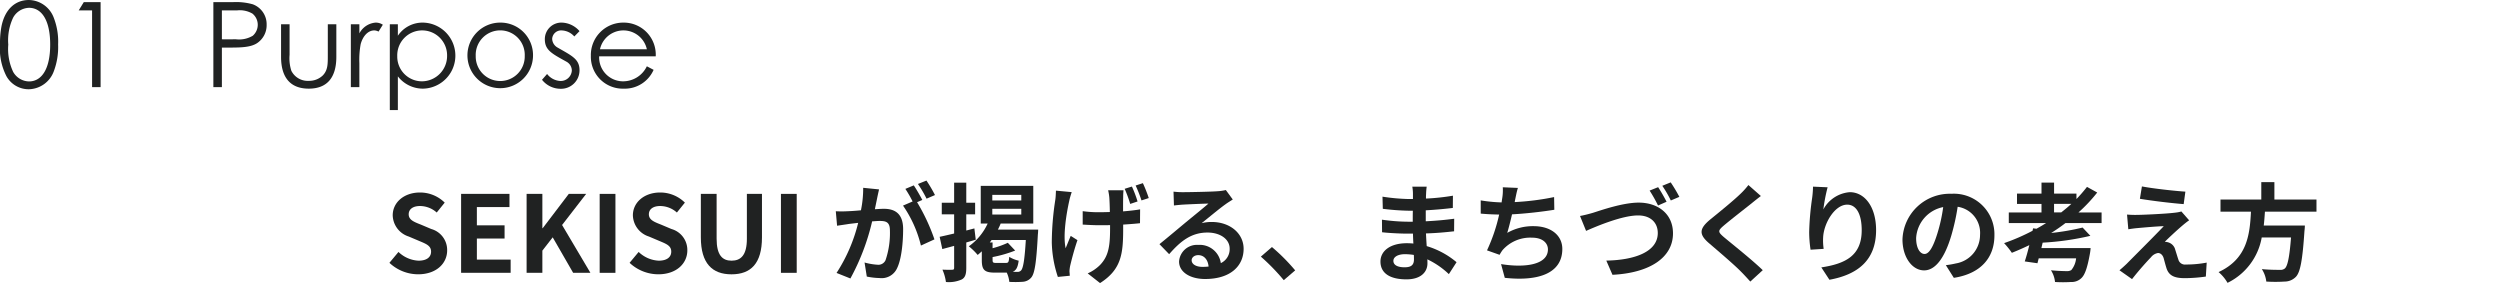 <svg xmlns="http://www.w3.org/2000/svg" width="422.5" height="47.837" viewBox="0 0 422.5 47.837">
  <g id="menu02" transform="translate(-104 -2020)">
    <g id="グループ_4255" data-name="グループ 4255" transform="translate(-10.627 1836.34)">
      <g id="グループ_4250" data-name="グループ 4250">
        <g id="グループ_4249" data-name="グループ 4249">
          <path id="パス_19516" data-name="パス 19516" d="M180.439,228.076l1.53-1.837a5.245,5.245,0,0,0,3.386,1.476c1.385,0,2.124-.594,2.124-1.53,0-.99-.81-1.3-2-1.8l-1.783-.755a3.862,3.862,0,0,1-2.7-3.583c0-2.179,1.908-3.854,4.609-3.854a5.914,5.914,0,0,1,4.177,1.71l-1.349,1.675a4.254,4.254,0,0,0-2.828-1.1c-1.17,0-1.909.522-1.909,1.4,0,.955.937,1.3,2.072,1.747l1.746.738a3.68,3.68,0,0,1,2.682,3.619c0,2.179-1.818,4.033-4.9,4.033A7.1,7.1,0,0,1,180.439,228.076Z" fill="#202222"/>
          <path id="パス_19517" data-name="パス 19517" d="M192.553,216.426h8.175v2.233h-5.51v3.079H199.9v2.232h-4.681v3.566h5.708v2.232h-8.373Z" fill="#202222"/>
          <path id="パス_19518" data-name="パス 19518" d="M203.623,216.426h2.664v5.8h.055l4.411-5.8h2.935l-4.069,5.258,4.789,8.084h-2.917l-3.457-6-1.747,2.25v3.745h-2.664Z" fill="#202222"/>
          <path id="パス_19519" data-name="パス 19519" d="M215.971,216.426h2.665v13.342h-2.665Z" fill="#202222"/>
          <path id="パス_19520" data-name="パス 19520" d="M221.028,228.076l1.531-1.837a5.241,5.241,0,0,0,3.384,1.476c1.387,0,2.125-.594,2.125-1.53,0-.99-.81-1.3-2-1.8l-1.783-.755a3.862,3.862,0,0,1-2.7-3.583c0-2.179,1.909-3.854,4.609-3.854a5.914,5.914,0,0,1,4.178,1.71l-1.351,1.675a4.25,4.25,0,0,0-2.827-1.1c-1.17,0-1.908.522-1.908,1.4,0,.955.937,1.3,2.07,1.747l1.748.738a3.681,3.681,0,0,1,2.682,3.619c0,2.179-1.818,4.033-4.9,4.033A7.1,7.1,0,0,1,221.028,228.076Z" fill="#202222"/>
          <path id="パス_19521" data-name="パス 19521" d="M233.07,223.773v-7.347h2.665v7.58c0,2.773.972,3.709,2.521,3.709,1.584,0,2.593-.936,2.593-3.709v-7.58H243.4v7.347c0,4.429-1.89,6.247-5.149,6.247C235.015,230.02,233.07,228.2,233.07,223.773Z" fill="#202222"/>
          <path id="パス_19522" data-name="パス 19522" d="M246.606,216.426h2.665v13.342h-2.665Z" fill="#202222"/>
          <path id="パス_19523" data-name="パス 19523" d="M262.861,217.165c-.107.54-.252,1.206-.378,1.854.613-.036,1.134-.072,1.513-.072,1.908,0,3.259.846,3.259,3.439,0,2.124-.252,5.041-1.026,6.608a2.861,2.861,0,0,1-2.954,1.656,11.841,11.841,0,0,1-2.16-.251l-.379-2.377a10.417,10.417,0,0,0,2.2.378,1.32,1.32,0,0,0,1.35-.774,14.3,14.3,0,0,0,.738-4.988c0-1.44-.629-1.638-1.747-1.638-.288,0-.738.036-1.259.071a37.985,37.985,0,0,1-3.674,9.651l-2.34-.936a27.555,27.555,0,0,0,3.654-8.462c-.648.072-1.224.144-1.548.18-.522.09-1.459.216-2.016.306l-.217-2.449a17.2,17.2,0,0,0,1.927,0c.558-.018,1.4-.072,2.323-.162a18.326,18.326,0,0,0,.378-3.8l2.683.27C263.078,216.138,262.951,216.714,262.861,217.165Zm7.635.288-.883.378a32.746,32.746,0,0,1,2.936,6.283l-2.287,1.045a20.228,20.228,0,0,0-3.026-6.752l1.621-.7a19.817,19.817,0,0,0-1.224-2.125l1.423-.594C269.506,215.652,270.154,216.786,270.5,217.453Zm2.143-.829-1.423.612a20.359,20.359,0,0,0-1.458-2.484l1.44-.577A24.272,24.272,0,0,1,272.639,216.624Z" fill="#202222"/>
          <path id="パス_19524" data-name="パス 19524" d="M279.529,224.169c-.522.162-1.062.306-1.6.468v4.285c0,1.062-.181,1.638-.757,1.962a5.307,5.307,0,0,1-2.683.433,7.735,7.735,0,0,0-.593-2.089c.7.036,1.44.036,1.674.018.216,0,.306-.072.306-.342v-3.691l-2,.54-.449-2.071c.683-.144,1.53-.342,2.448-.558v-3.241h-2.089v-1.962h2.089v-3.385h2.053v3.385h1.494v1.962h-1.494v2.737l1.368-.36Zm10.551-1.711s-.017.576-.054.828c-.252,4.772-.54,6.608-1.116,7.274a2.033,2.033,0,0,1-1.423.721,18.353,18.353,0,0,1-2.286.017,4.878,4.878,0,0,0-.432-1.566h-2.017c-1.8,0-2.2-.5-2.2-2.143v-1.458c-.235.216-.468.432-.7.612a10.517,10.517,0,0,0-1.495-1.458,9.6,9.6,0,0,0,3.187-3.853h-1.171v-6.356h8.877v6.356h-5.51a8.633,8.633,0,0,1-.468,1.026Zm-5.455,5.636c.414,0,.5-.144.558-1.027a5.509,5.509,0,0,0,1.6.648c-.144,1.1-.414,1.639-1.008,1.873.325.018.594.018.756.018a.784.784,0,0,0,.649-.234c.359-.36.611-1.783.81-5.15h-5.78c-.108.145-.2.271-.306.415h.468v.972a14.99,14.99,0,0,0,2.575-.918l1.242,1.314a21.3,21.3,0,0,1-3.817,1.1v.468c0,.451.09.523.612.523Zm-2.3-10.551h4.9v-.955h-4.9Zm0,2.376h4.9v-.972h-4.9Z" fill="#202222"/>
          <path id="パス_19525" data-name="パス 19525" d="M295.332,217.6c-.449,2-1.1,5.78-.611,8.013.233-.558.576-1.44.863-2.089l1.135.72c-.54,1.549-1.008,3.368-1.242,4.376a6.015,6.015,0,0,0-.109.882c.019.2.036.5.054.757l-2.016.2a19.585,19.585,0,0,1-1.026-5.833,48.04,48.04,0,0,1,.594-7.2c.072-.487.089-1.1.108-1.549l2.664.252C295.6,216.57,295.4,217.218,295.332,217.6Zm9.111-.54c-.017.379-.017,1.315-.017,2.323,1.08-.09,2.088-.2,2.881-.342l-.019,2.341c-.774.09-1.765.162-2.845.234v.738c0,4.249-.324,6.86-3.907,9.147l-2.089-1.639a6.849,6.849,0,0,0,2.107-1.44c1.368-1.441,1.675-3.043,1.675-6.086v-.63c-.613.018-1.243.018-1.836.018-.793,0-1.891-.054-2.791-.108v-2.269a19.035,19.035,0,0,0,2.736.18c.594,0,1.225-.018,1.854-.036-.017-.99-.053-1.944-.089-2.431a8.991,8.991,0,0,0-.2-1.242H304.5C304.461,216.21,304.443,216.642,304.443,217.056Zm2.431.649-1.242.414a21.68,21.68,0,0,0-.937-2.557l1.225-.378A19.819,19.819,0,0,1,306.874,217.705Zm1.891-.576-1.225.4a23.56,23.56,0,0,0-.99-2.521l1.224-.4A23.422,23.422,0,0,1,308.765,217.129Z" fill="#202222"/>
          <path id="パス_19526" data-name="パス 19526" d="M314.593,216.138c.954,0,4.807-.072,5.834-.162a7.863,7.863,0,0,0,1.368-.2l1.17,1.6c-.414.27-.846.522-1.26.829-.973.684-2.863,2.268-4,3.169a7.031,7.031,0,0,1,1.71-.2c3.062,0,5.384,1.908,5.384,4.537,0,2.845-2.161,5.1-6.518,5.1-2.5,0-4.393-1.153-4.393-2.954a3.016,3.016,0,0,1,3.222-2.808,3.6,3.6,0,0,1,3.836,3.079,2.61,2.61,0,0,0,1.494-2.449c0-1.62-1.621-2.719-3.745-2.719-2.755,0-4.555,1.459-6.482,3.655l-1.638-1.692c1.277-1.026,3.457-2.863,4.519-3.745,1.008-.829,2.881-2.341,3.763-3.115-.919.018-3.4.126-4.357.18-.486.036-1.063.09-1.477.144l-.072-2.341A12.517,12.517,0,0,0,314.593,216.138Zm3.241,12.622a9.394,9.394,0,0,0,1.044-.054c-.108-1.17-.774-1.927-1.746-1.927-.685,0-1.116.414-1.116.865C316.016,228.31,316.754,228.76,317.834,228.76Z" fill="#202222"/>
          <path id="パス_19527" data-name="パス 19527" d="M327.713,227.031l1.873-1.62a32.49,32.49,0,0,1,3.926,3.943l-1.928,1.656A35.292,35.292,0,0,0,327.713,227.031Z" fill="#202222"/>
          <path id="パス_19528" data-name="パス 19528" d="M355.635,216.48c-.019.18-.019.45-.019.738a37.354,37.354,0,0,0,4.556-.486l-.018,2.071c-1.189.144-2.827.306-4.574.4v1.854c1.818-.09,3.35-.234,4.808-.431l-.019,2.124c-1.62.18-3.024.306-4.753.36.036.685.072,1.422.126,2.143a14.1,14.1,0,0,1,5.042,2.718l-1.3,2.017a13.781,13.781,0,0,0-3.636-2.5c.017.252.017.468.017.666,0,1.53-1.17,2.718-3.547,2.718-2.881,0-4.393-1.1-4.393-3.007,0-1.818,1.675-3.1,4.447-3.1.379,0,.757.018,1.117.054-.037-.559-.054-1.135-.072-1.675h-.937c-1.044,0-3.1-.09-4.285-.234l-.018-2.125a31.686,31.686,0,0,0,4.34.343h.864c0-.6,0-1.243.017-1.855h-.666a41.438,41.438,0,0,1-4.411-.324l-.054-2.053a33.628,33.628,0,0,0,4.448.4h.7v-.847a7.237,7.237,0,0,0-.108-1.242h2.43A11.909,11.909,0,0,0,355.635,216.48ZM352,228.832c.954,0,1.585-.27,1.585-1.314,0-.2,0-.451-.019-.775a9.972,9.972,0,0,0-1.475-.126c-1.279,0-1.982.5-1.982,1.117C350.106,228.418,350.755,228.832,352,228.832Z" fill="#202222"/>
          <path id="パス_19529" data-name="パス 19529" d="M370.718,217.255c-.036.162-.072.359-.109.558a43.961,43.961,0,0,0,6.662-.847l.037,2.143c-1.873.306-4.736.648-7.149.774-.252,1.1-.54,2.251-.809,3.133a8.771,8.771,0,0,1,4.464-1.134c2.917,0,4.844,1.548,4.844,3.853,0,4.051-3.907,5.51-9.722,4.879l-.631-2.322c3.943.648,7.922.162,7.922-2.485,0-1.08-.918-1.981-2.682-1.981a6.232,6.232,0,0,0-4.988,2.107,6.527,6.527,0,0,0-.5.792l-2.125-.756a28.747,28.747,0,0,0,2.052-6.05c-1.134-.018-2.2-.072-3.115-.162v-2.232a25.77,25.77,0,0,0,3.53.342c.036-.271.072-.523.108-.738a8.173,8.173,0,0,0,.09-1.819l2.556.108C370.951,216.048,370.844,216.66,370.718,217.255Z" fill="#202222"/>
          <path id="パス_19530" data-name="パス 19530" d="M383.874,219.613c1.368-.432,5.023-1.711,7.689-1.711,3.24,0,5.8,1.873,5.8,5.2,0,4.069-3.889,6.68-10.227,7l-1.044-2.4c4.861-.089,8.7-1.512,8.7-4.663,0-1.693-1.152-2.971-3.331-2.971-2.665,0-6.914,1.783-8.786,2.611l-1.026-2.521C382.308,220.046,383.208,219.811,383.874,219.613Zm12.4-1.855-1.439.631a25.1,25.1,0,0,0-1.423-2.521l1.44-.576A28.351,28.351,0,0,1,396.279,217.758Zm2.161-.828-1.44.613a18.909,18.909,0,0,0-1.44-2.485l1.422-.576A25.7,25.7,0,0,1,398.44,216.93Z" fill="#202222"/>
          <path id="パス_19531" data-name="パス 19531" d="M410.643,218.029c-1.17.936-3.547,2.772-4.754,3.8-.953.828-.936,1.026.037,1.872,1.349,1.135,4.771,3.836,6.607,5.618l-2.106,1.927c-.505-.558-1.027-1.135-1.567-1.675-1.1-1.134-3.745-3.385-5.383-4.789-1.8-1.531-1.657-2.485.144-4,1.422-1.152,3.889-3.151,5.1-4.321a12.611,12.611,0,0,0,1.387-1.53l2.106,1.854C411.65,217.218,411.057,217.687,410.643,218.029Z" fill="#202222"/>
          <path id="パス_19532" data-name="パス 19532" d="M422.773,219.055a5.556,5.556,0,0,1,4.465-2.917c2.5,0,4.448,2.449,4.448,6.41,0,5.1-3.116,7.526-7.887,8.391l-1.368-2.089c4-.612,6.824-1.927,6.824-6.284,0-2.773-.937-4.321-2.448-4.321-2.125,0-3.98,3.187-4.071,5.563a9.508,9.508,0,0,0,.091,1.909l-2.215.144a20.363,20.363,0,0,1-.234-3.007,47.422,47.422,0,0,1,.505-5.762,15.919,15.919,0,0,0,.143-1.89l2.467.108A29.33,29.33,0,0,0,422.773,219.055Z" fill="#202222"/>
          <path id="パス_19533" data-name="パス 19533" d="M444.824,230.614l-1.35-2.142a13.847,13.847,0,0,0,1.674-.288,4.887,4.887,0,0,0,4.106-4.826,4.452,4.452,0,0,0-3.781-4.753,36.568,36.568,0,0,1-1.08,4.879c-1.081,3.637-2.629,5.87-4.592,5.87-2,0-3.655-2.2-3.655-5.24a8,8,0,0,1,8.264-7.706,6.857,6.857,0,0,1,7.274,7.022C451.684,227.23,449.361,229.912,444.824,230.614Zm-4.951-4.033c.756,0,1.458-1.134,2.2-3.565a27.03,27.03,0,0,0,.954-4.357,5.668,5.668,0,0,0-4.573,5.221C438.45,225.7,439.17,226.581,439.873,226.581Z" fill="#202222"/>
          <path id="パス_19534" data-name="パス 19534" d="M463.688,221.359c-.774.6-1.584,1.153-2.413,1.675a39.938,39.938,0,0,0,5.312-.918l1.314,1.4a45.9,45.9,0,0,1-8.066,1.152l-.216.919h8.319a7.514,7.514,0,0,1-.108.9c-.433,2.431-.865,3.655-1.476,4.2a2.36,2.36,0,0,1-1.729.63,22.129,22.129,0,0,1-2.7,0,4.513,4.513,0,0,0-.684-1.981c1.044.108,2.178.144,2.647.144a1.329,1.329,0,0,0,.792-.18,3.667,3.667,0,0,0,.809-1.981h-6.319l-.216.829-2.142-.307c.252-.755.521-1.728.773-2.754-.972.468-1.962.9-2.952,1.3a13.793,13.793,0,0,0-1.315-1.638,34.359,34.359,0,0,0,4.808-2.089l.09-.414.576.072c.559-.306,1.1-.63,1.62-.955h-6.3v-1.8h5.528v-1.44H455.5v-1.747h4.141v-1.854h2.125v1.854h3.781v.919a23.59,23.59,0,0,0,1.782-2.053l1.729.954a26.531,26.531,0,0,1-3.169,3.367h3.907v1.8Zm-.719-1.8c.594-.468,1.17-.936,1.71-1.44h-2.917v1.44Z" fill="#202222"/>
          <path id="パス_19535" data-name="パス 19535" d="M483.417,221.81c-.828.7-2.5,2.251-2.935,2.718a1.97,1.97,0,0,1,.684.127,1.707,1.707,0,0,1,1.08,1.224c.162.486.36,1.17.523,1.639a1.144,1.144,0,0,0,1.26.846,18.586,18.586,0,0,0,3.53-.324l-.145,2.359a26.3,26.3,0,0,1-3.529.27c-1.71,0-2.629-.379-3.078-1.549-.181-.54-.4-1.386-.523-1.837-.2-.63-.6-.864-.954-.864a1.906,1.906,0,0,0-1.188.72c-.613.631-1.963,2.107-3.2,3.692l-2.125-1.495c.324-.27.756-.648,1.243-1.116.918-.937,4.609-4.61,6.247-6.338-1.261.036-3.421.234-4.447.324-.63.054-1.17.144-1.548.2l-.217-2.485a15.936,15.936,0,0,0,1.728.054c.847,0,4.934-.18,6.428-.378a5.783,5.783,0,0,0,1.027-.2l1.314,1.495C484.119,221.215,483.741,221.54,483.417,221.81Zm.54-5.762-.288,2.107c-1.891-.144-5.258-.541-7.4-.9l.342-2.089C478.627,215.544,482.084,215.922,483.957,216.048Z" fill="#202222"/>
          <path id="パス_19536" data-name="パス 19536" d="M497.4,219.433c-.053.774-.107,1.567-.2,2.341h6.951a8.761,8.761,0,0,1-.072.936c-.324,4.9-.7,6.914-1.423,7.707a2.661,2.661,0,0,1-1.944.828,24.865,24.865,0,0,1-3.079,0,4.982,4.982,0,0,0-.757-2.107c1.243.126,2.5.126,3.025.126a1.157,1.157,0,0,0,.865-.234c.467-.4.792-1.963,1.044-5.239h-4.952a10.567,10.567,0,0,1-5.779,7.67,6.854,6.854,0,0,0-1.513-1.819c4.862-2.251,5.276-6.356,5.474-10.209h-5.149V217.38h6.895v-2.935H499v2.935h7.112v2.053Z" fill="#202222"/>
        </g>
      </g>
      <g id="グループ_4252" data-name="グループ 4252">
        <g id="グループ_4251" data-name="グループ 4251">
          <path id="パス_19537" data-name="パス 19537" d="M150.686,184.02h3.32a10.535,10.535,0,0,1,3.321.36,3.581,3.581,0,0,1,2.361,3.46,3.629,3.629,0,0,1-1.661,3.142c-1.02.64-2.5.719-4.48.719h-1.421v6.682h-1.44Zm1.44,1.4V190.3c.82.02,1.641,0,2.381,0a4.5,4.5,0,0,0,2.841-.6,2.472,2.472,0,0,0,.84-1.861,2.435,2.435,0,0,0-.9-1.88,4.273,4.273,0,0,0-2.621-.54Z" fill="#202222"/>
          <path id="パス_19538" data-name="パス 19538" d="M170.027,187.761h1.441v5.5c0,3.58-1.62,5.381-4.661,5.381s-4.682-1.8-4.682-5.381v-5.5h1.44v5.181a6.859,6.859,0,0,0,.3,2.68,3.089,3.089,0,0,0,2.942,1.7,3.315,3.315,0,0,0,2.4-.941c.84-.9.82-1.92.82-3.44Z" fill="#202222"/>
          <path id="パス_19539" data-name="パス 19539" d="M175.365,189.3a3.4,3.4,0,0,1,2.74-1.82,2.157,2.157,0,0,1,1.221.359L178.6,189a1.617,1.617,0,0,0-.719-.2c-1,0-1.9.86-2.3,2.32a14.536,14.536,0,0,0-.221,3.221v4.041h-1.44V187.761h1.44Z" fill="#202222"/>
          <path id="パス_19540" data-name="パス 19540" d="M181.865,189.7a5.017,5.017,0,0,1,4.221-2.22,5.582,5.582,0,0,1,.041,11.162,5.347,5.347,0,0,1-4.262-2.08v5.7h-1.36v-14.5h1.36Zm-.1,3.421a4.171,4.171,0,0,0,4.22,4.281,4.279,4.279,0,0,0,4.2-4.321,4.212,4.212,0,1,0-8.422.04Z" fill="#202222"/>
          <path id="パス_19541" data-name="パス 19541" d="M204.707,193.1a5.542,5.542,0,1,1-5.541-5.621A5.493,5.493,0,0,1,204.707,193.1Zm-9.682.02a4.142,4.142,0,1,0,8.282,0,4.145,4.145,0,1,0-8.282,0Z" fill="#202222"/>
          <path id="パス_19542" data-name="パス 19542" d="M207.085,196.162a3.021,3.021,0,0,0,2.221,1.181,1.876,1.876,0,0,0,1.96-1.761,1.708,1.708,0,0,0-.88-1.48c-2.441-1.36-3.681-1.94-3.681-3.8a2.791,2.791,0,0,1,2.92-2.82,4.116,4.116,0,0,1,2.941,1.44l-.88.9a2.987,2.987,0,0,0-2.141-1.02,1.51,1.51,0,0,0-1.6,1.42,1.746,1.746,0,0,0,.821,1.421c2.44,1.42,3.8,1.96,3.8,3.88a3.121,3.121,0,0,1-3.2,3.141,4.008,4.008,0,0,1-3.14-1.52Z" fill="#202222"/>
          <path id="パス_19543" data-name="パス 19543" d="M215.885,193.182a4.041,4.041,0,0,0,4,4.221,4.457,4.457,0,0,0,4.06-2.541l1.141.6a5.312,5.312,0,0,1-5.062,3.18,5.388,5.388,0,0,1-5.541-5.541,5.474,5.474,0,0,1,5.461-5.621,5.413,5.413,0,0,1,5.5,5.7Zm8.061-1.2a4.056,4.056,0,0,0-7.921,0Z" fill="#202222"/>
        </g>
      </g>
      <g id="グループ_4254" data-name="グループ 4254">
        <g id="グループ_4253" data-name="グループ 4253">
          <path id="パス_19544" data-name="パス 19544" d="M114.867,188.161c.561-2.881,2.3-4.5,4.641-4.5a4.585,4.585,0,0,1,4.221,3.04,11.11,11.11,0,0,1,.72,4.481,11.545,11.545,0,0,1-.72,4.5,4.605,4.605,0,0,1-4.221,3.061,4.282,4.282,0,0,1-3.8-2.22,10.154,10.154,0,0,1-1.08-5.342A15.382,15.382,0,0,1,114.867,188.161Zm1.981,7.641a3.155,3.155,0,0,0,2.68,1.62c2.08,0,3.581-2,3.581-6.221,0-4.2-1.48-6.221-3.581-6.221a3.174,3.174,0,0,0-2.68,1.66,8.96,8.96,0,0,0-.821,4.561A9.074,9.074,0,0,0,116.848,195.8Z" fill="#202222"/>
          <path id="パス_19545" data-name="パス 19545" d="M127.927,185.42l.86-1.4h2.841v14.363h-1.44V185.42Z" fill="#202222"/>
        </g>
      </g>
    </g>
    <line id="線_4230" data-name="線 4230" x2="422" transform="translate(104.5 2044)" fill="none"/>
  </g>
</svg>
